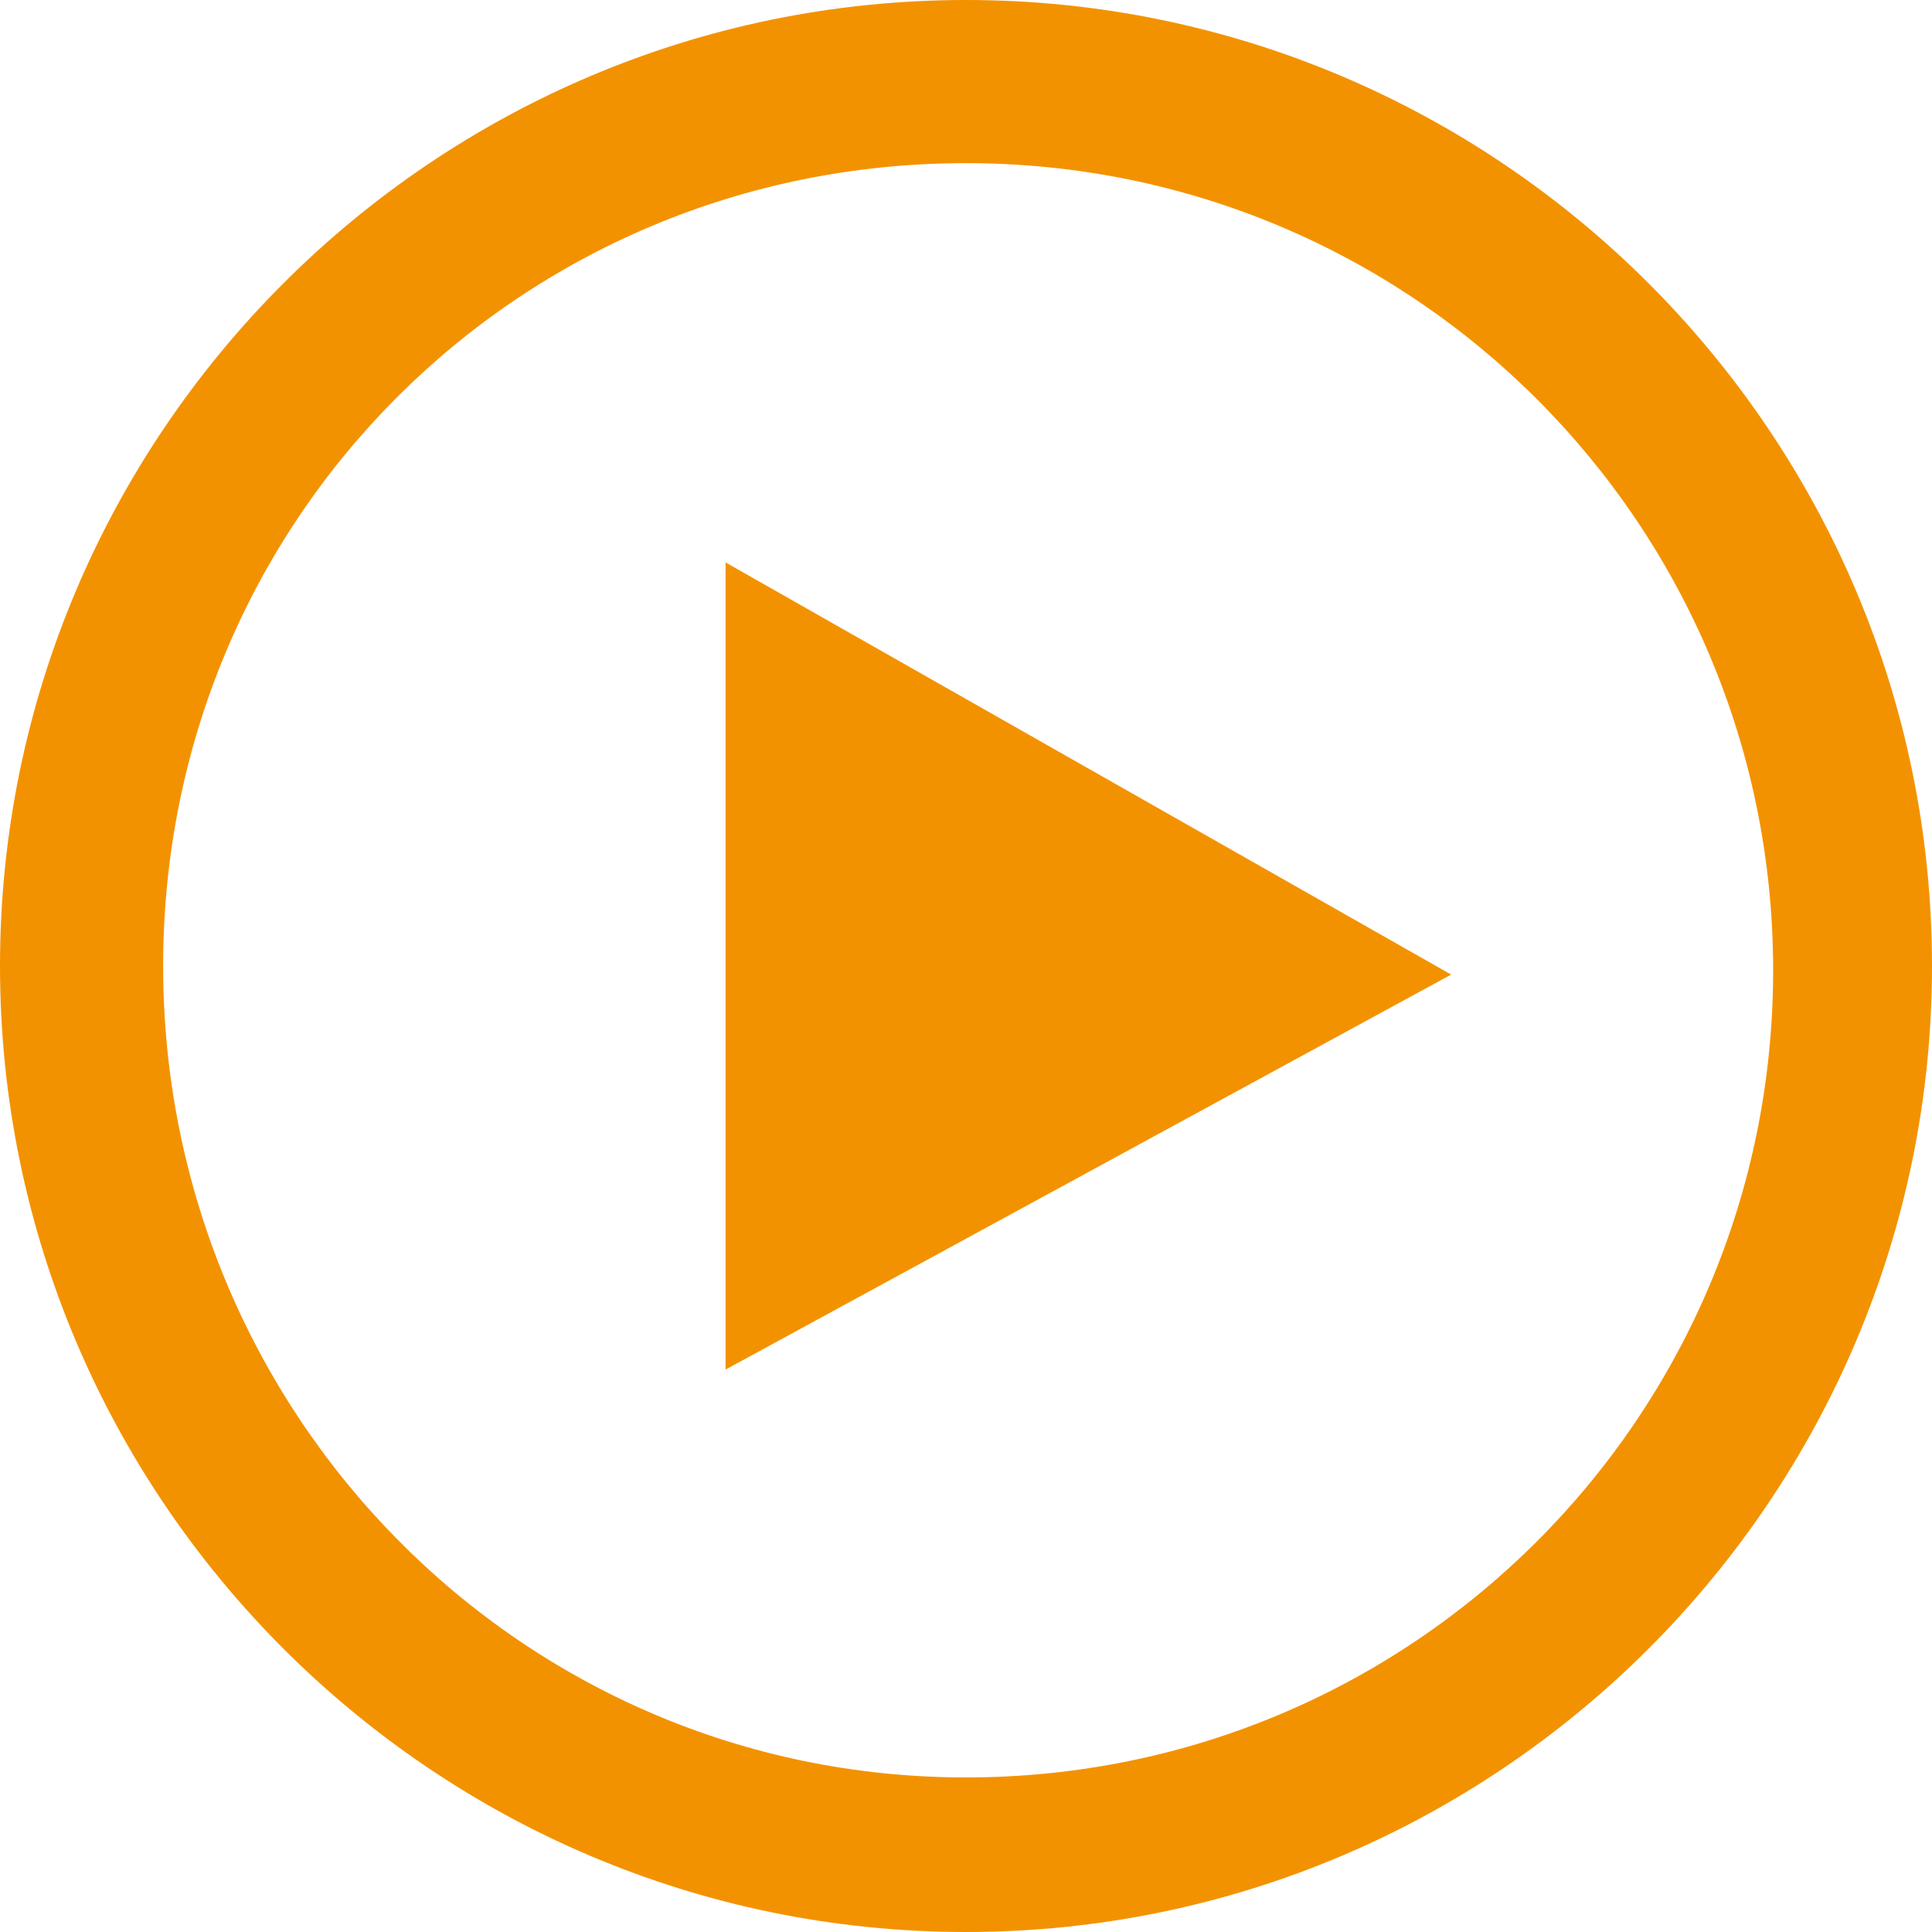 <?xml version="1.0" encoding="utf-8"?>
<!-- Generator: Adobe Illustrator 22.1.0, SVG Export Plug-In . SVG Version: 6.00 Build 0)  -->
<svg version="1.1" id="Layer_1" xmlns="http://www.w3.org/2000/svg" xmlns:xlink="http://www.w3.org/1999/xlink" x="0px" y="0px"
	 width="45" height="45" viewBox="0 0 45 45" style="enable-background:new 0 0 45 45;" xml:space="preserve">
<style type="text/css">
	.st0{fill:#F39200;}
</style>
<title>video-15</title>
<g id="Warstwa_2">
	<g id="Warstwa_1-2">
		<path id="video-15" class="st0" d="M22.5,3.8c10.4,0,18.8,8.4,18.8,18.8s-8.4,18.8-18.8,18.8S3.8,32.9,3.8,22.5
			C3.8,12.1,12.1,3.8,22.5,3.8z M22.5,0C10.1,0,0,10.1,0,22.5S10.1,45,22.5,45S45,34.9,45,22.5S34.9,0,22.5,0z M16.9,31.9V13.1
			l16.9,9.6L16.9,31.9z"/>
	</g>
</g>
</svg>
